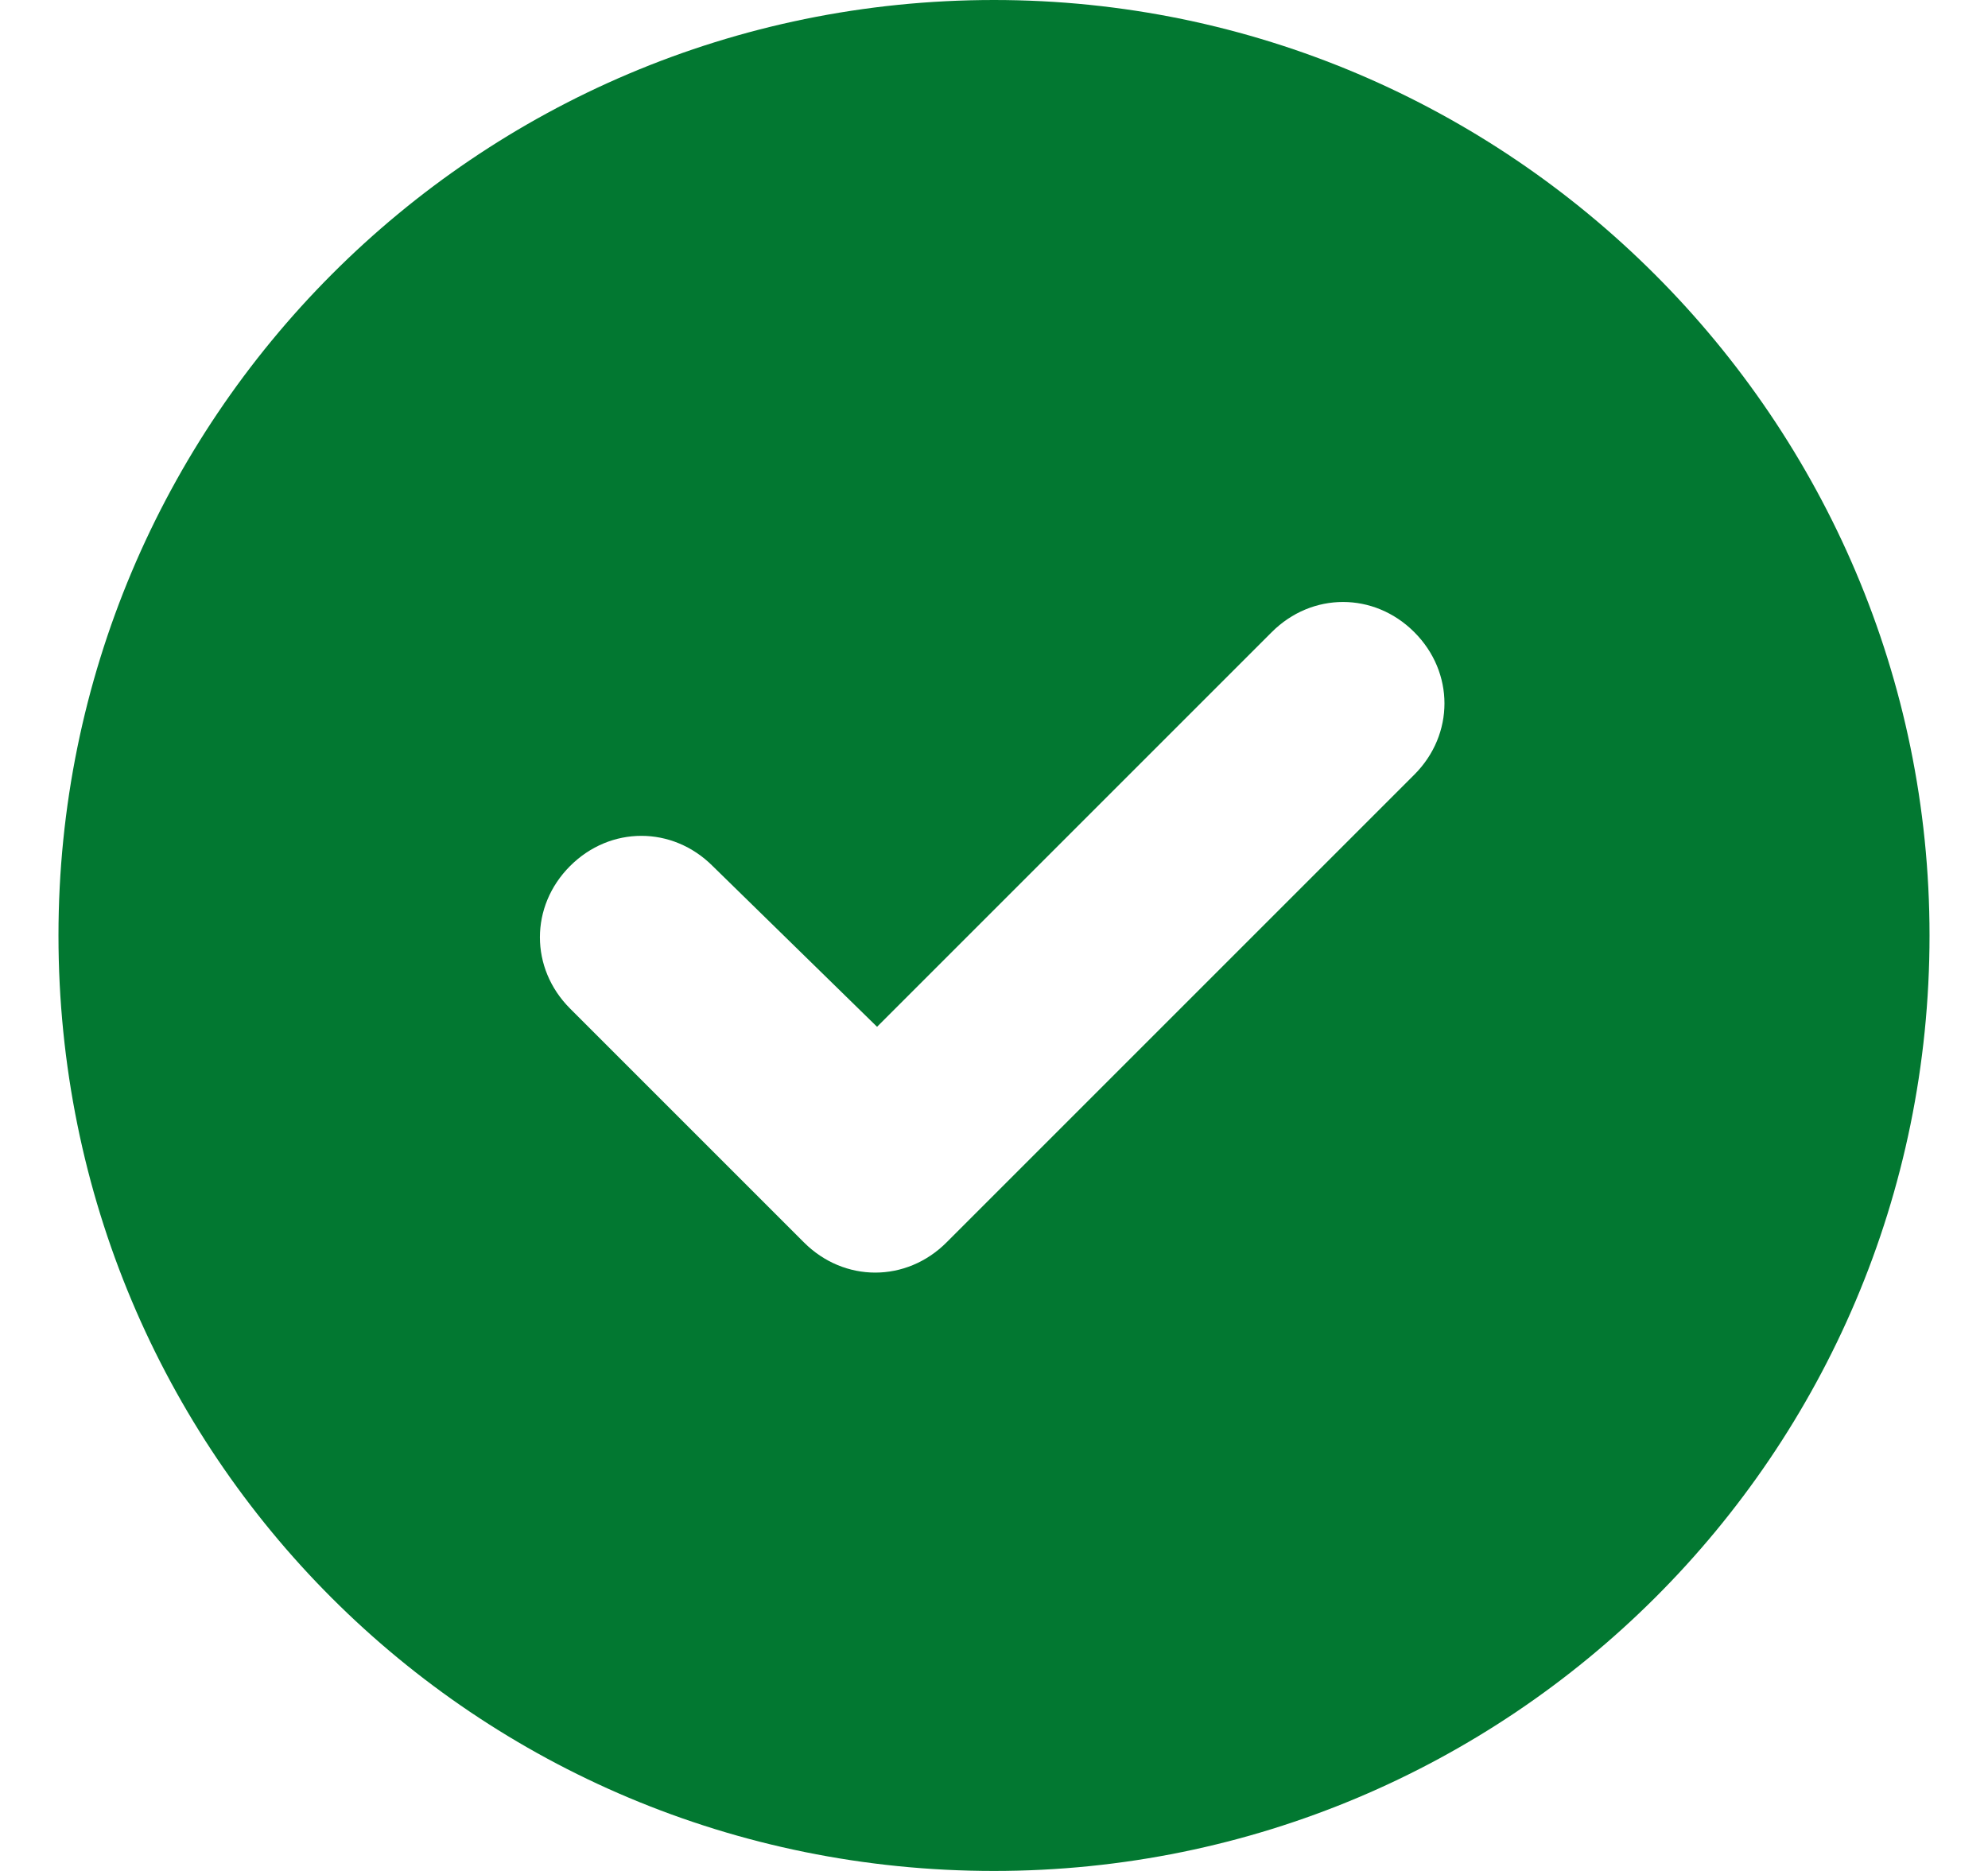 <svg fill="none" height="16" viewBox="0 0 17 16" width="17" xmlns="http://www.w3.org/2000/svg"><path d="m.5 8c0-4.406 3.562-8 8-8 4.406 0 8 3.594 8 8 0 4.438-3.594 8-8 8-4.438 0-8-3.562-8-8zm11.594-1.375c.344-.344.344-.875 0-1.219-.344-.344-.875-.344-1.219 0l-3.375 3.375-1.406-1.375c-.344-.344-.875-.344-1.219 0s-.344.875 0 1.219l2 2c.344.344.875.344 1.219 0z" fill="#027831"/></svg>